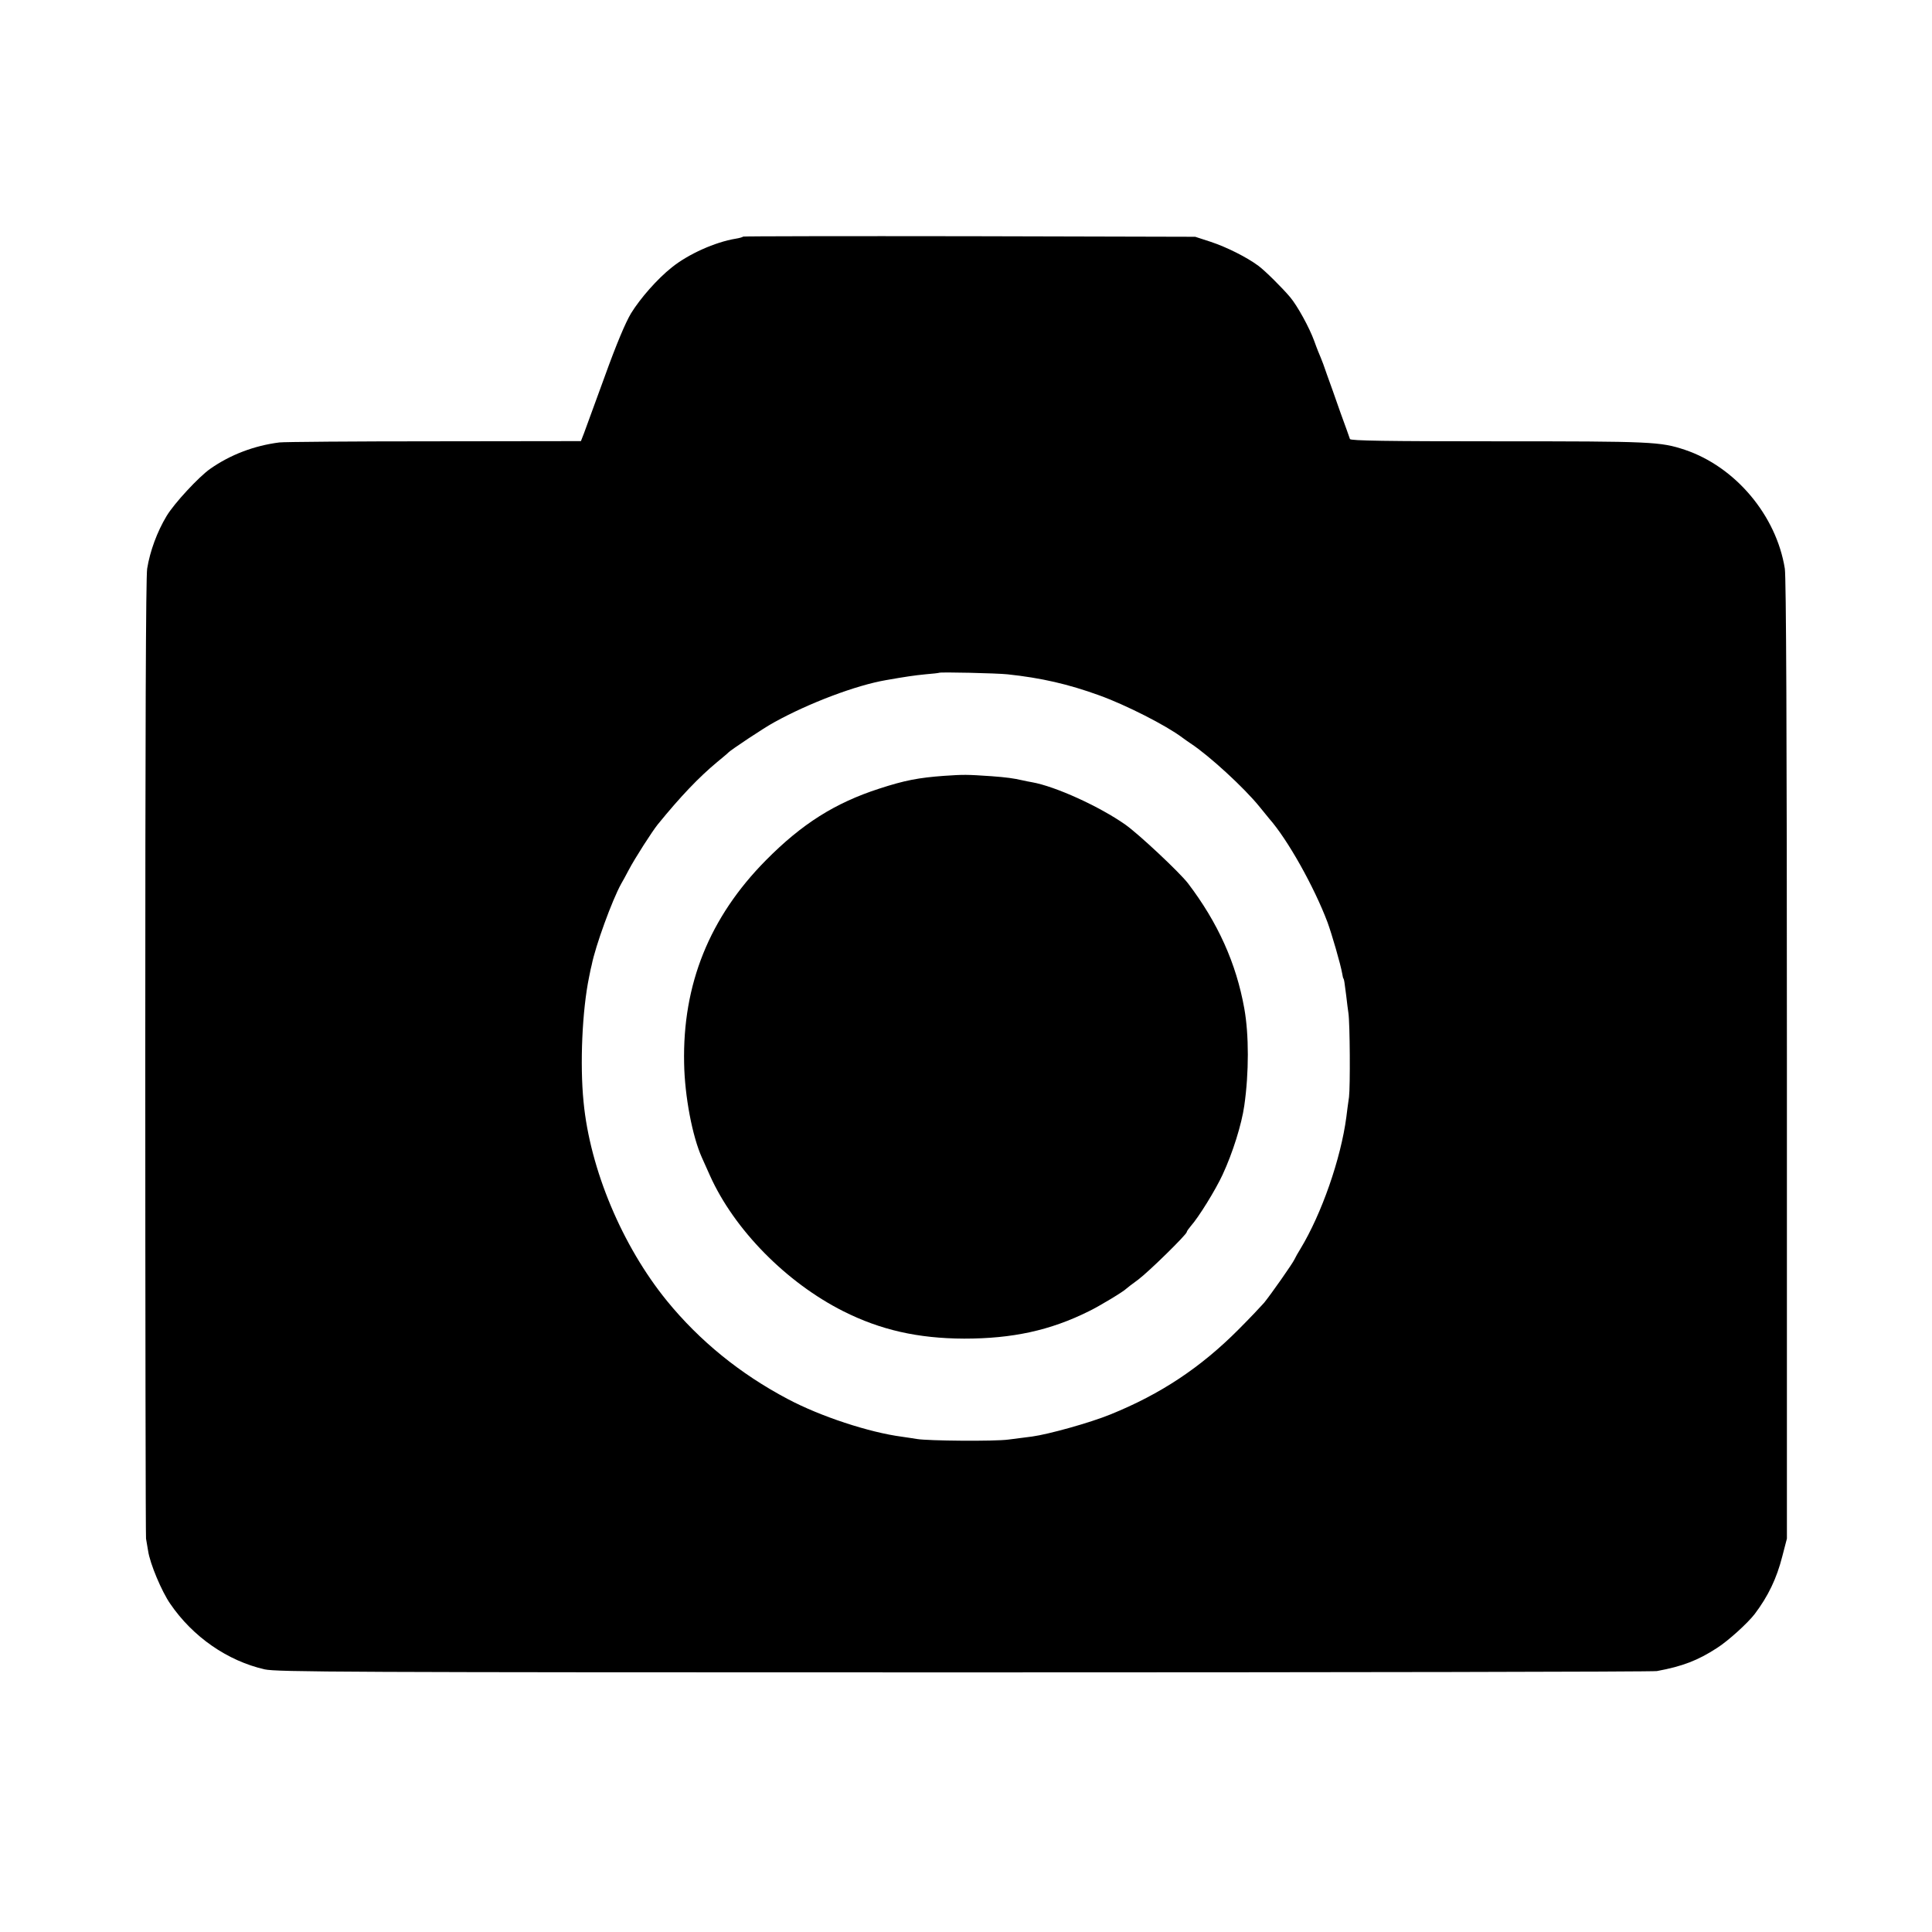<?xml version="1.0" standalone="no"?>
<!DOCTYPE svg PUBLIC "-//W3C//DTD SVG 20010904//EN"
 "http://www.w3.org/TR/2001/REC-SVG-20010904/DTD/svg10.dtd">
<svg version="1.0" xmlns="http://www.w3.org/2000/svg"
 width="1024pt" height="1024pt" viewBox="0 0 1024 1024"
 preserveAspectRatio="xMidYMid meet">
<g transform="translate(0,1024) scale(0.1,-0.1)"
fill="#000000" stroke="none">
<path d="M3939 8986 c-3 -3 -20 -8 -39 -11 -110 -18 -252 -82 -339 -152 -78
-62 -167 -164 -216 -243 -30 -50 -78 -164 -140 -336 -52 -142 -102 -278 -110
-301 l-16 -41 -777 -1 c-427 0 -797 -3 -821 -6 -134 -17 -260 -65 -367 -140
-60 -42 -191 -183 -231 -250 -50 -83 -88 -186 -103 -279 -7 -46 -10 -850 -10
-2594 0 -1390 2 -2536 4 -2547 2 -11 7 -40 11 -65 10 -68 72 -215 117 -280
120 -176 304 -303 501 -348 66 -14 396 -16 3707 -16 1999 0 3652 3 3672 7 136
25 218 57 318 122 60 38 164 133 200 180 72 95 117 190 146 304 l25 96 0 2537
c0 1761 -4 2557 -11 2604 -45 282 -262 540 -530 630 -130 43 -174 45 -993 45
-590 0 -779 3 -782 12 -2 7 -25 71 -51 142 -25 72 -57 162 -71 200 -13 39 -28
79 -33 90 -5 11 -21 50 -34 87 -26 72 -90 188 -128 233 -43 51 -133 140 -168
166 -62 46 -168 99 -252 127 l-83 27 -1196 3 c-657 1 -1198 0 -1200 -2z m1401
-2320 c179 -19 322 -52 485 -111 142 -51 356 -160 441 -224 12 -9 32 -23 44
-31 99 -65 284 -235 365 -335 22 -27 46 -56 53 -65 97 -110 237 -360 308 -548
23 -63 69 -221 78 -272 2 -14 5 -26 7 -27 3 -5 5 -16 14 -88 4 -38 10 -81 12
-95 8 -55 10 -389 3 -445 -5 -33 -11 -80 -14 -105 -29 -221 -131 -514 -244
-700 -12 -19 -26 -44 -31 -55 -10 -22 -123 -183 -161 -230 -14 -16 -74 -80
-135 -141 -201 -202 -413 -343 -680 -451 -108 -44 -327 -105 -415 -117 -25 -3
-81 -10 -125 -16 -73 -10 -426 -7 -485 3 -14 2 -49 8 -79 12 -175 23 -433 108
-606 200 -252 133 -467 308 -640 520 -237 291 -408 698 -442 1055 -20 201 -7
485 29 660 6 30 12 60 14 65 20 102 109 345 156 430 7 11 25 45 41 75 32 61
124 204 153 240 123 151 218 250 314 330 30 25 57 47 60 51 10 12 193 134 244
161 184 102 434 196 591 223 108 19 150 25 210 31 39 3 71 7 72 8 5 5 306 -2
363 -8z"/>
<path d="M5005 6128 c-137 -10 -210 -24 -345 -68 -235 -76 -410 -187 -600
-379 -300 -303 -443 -659 -434 -1077 3 -175 44 -388 94 -499 5 -11 24 -54 43
-96 129 -287 405 -567 707 -719 197 -99 395 -144 640 -145 256 0 456 43 661
145 56 27 185 105 199 120 3 3 31 25 63 48 56 42 257 239 257 252 0 4 10 18
21 31 42 47 131 191 169 273 54 116 101 267 115 366 25 174 25 376 0 515 -43
240 -140 455 -299 664 -46 59 -258 258 -331 310 -138 97 -371 203 -495 225
-14 2 -36 7 -50 10 -48 11 -85 16 -165 22 -132 9 -146 9 -250 2z"/>
</g>
</svg>
